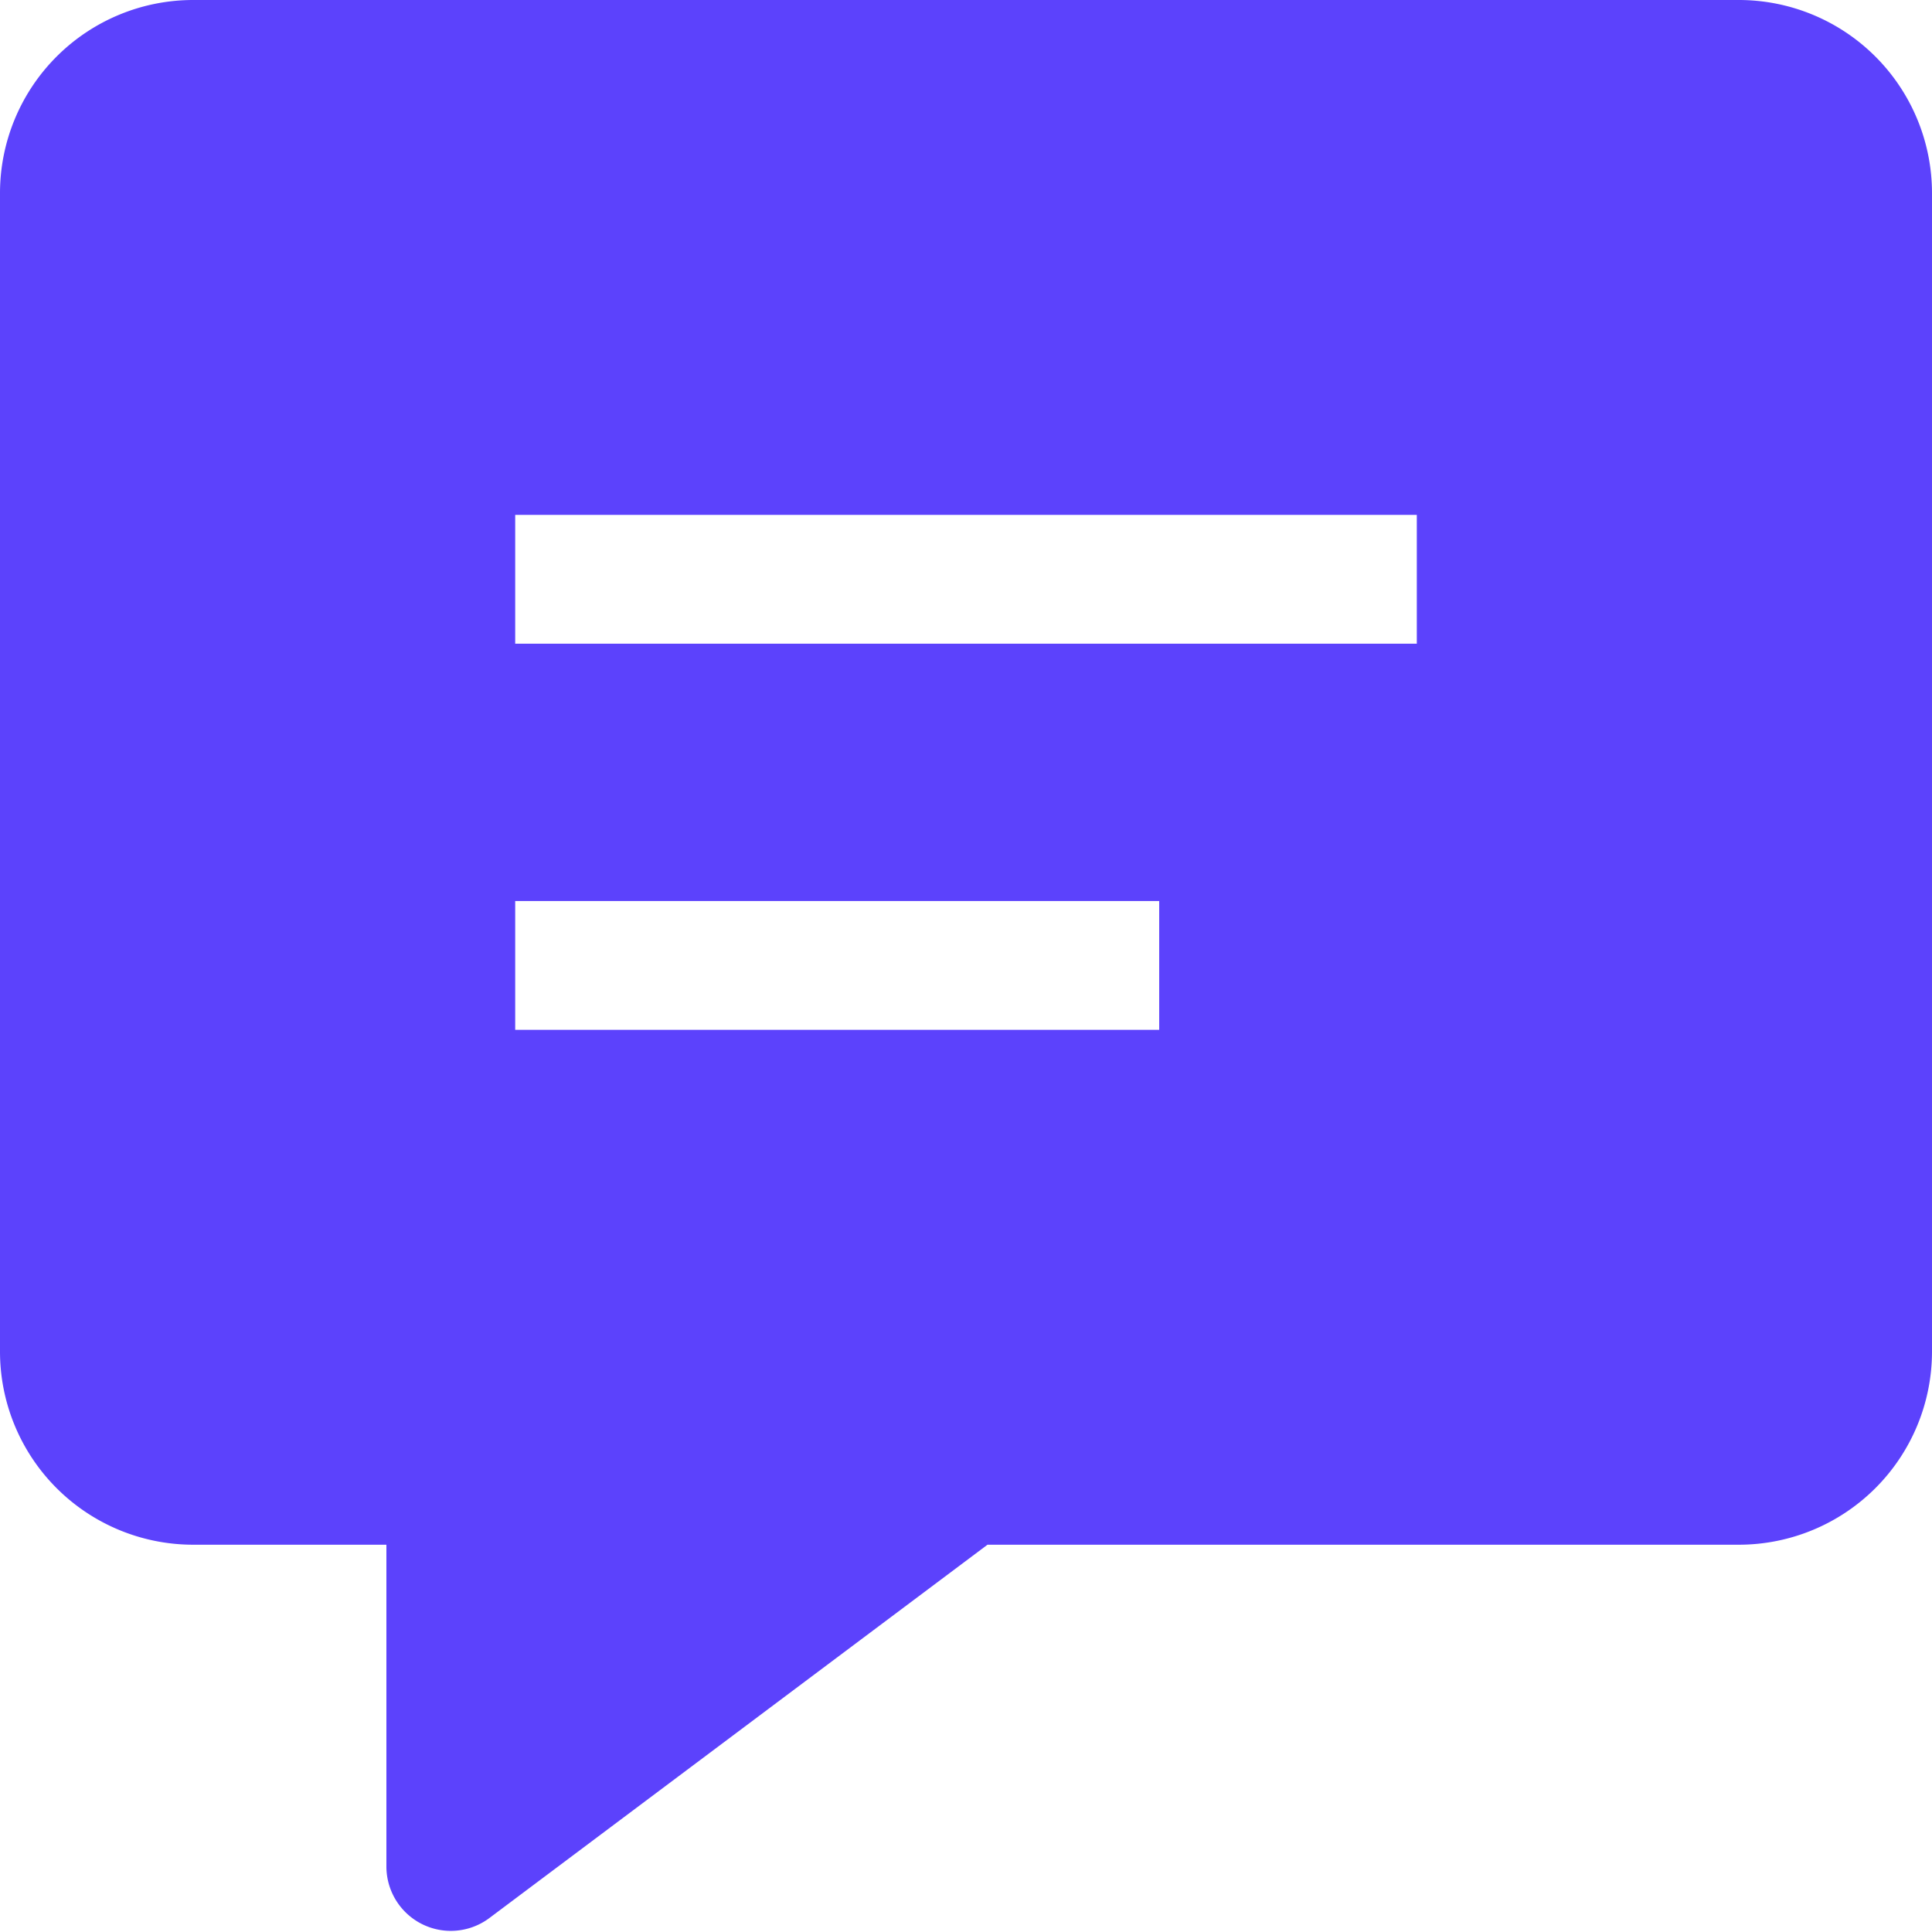 <?xml version="1.0" encoding="UTF-8"?>
<svg xmlns="http://www.w3.org/2000/svg" xmlns:v="https://vecta.io/nano" width="24" height="24" fill="none">
  <path fill-rule="evenodd" d="M0 2.399A2.4 2.4 0 0 1 2.4 0h19.2A2.4 2.4 0 0 1 24 2.399V16.79a2.4 2.4 0 0 1-2.4 2.399h-9.333L6.08 23.826a.8.8 0 0 1-1.28-.64v-3.997H2.4A2.4 2.4 0 0 1 0 16.79V2.399zm6.4 3.997h11.2v1.6H6.4v-1.6zm0 4.797h8v1.6h-8v-1.6z" fill="#5c42fc"></path>
</svg>
